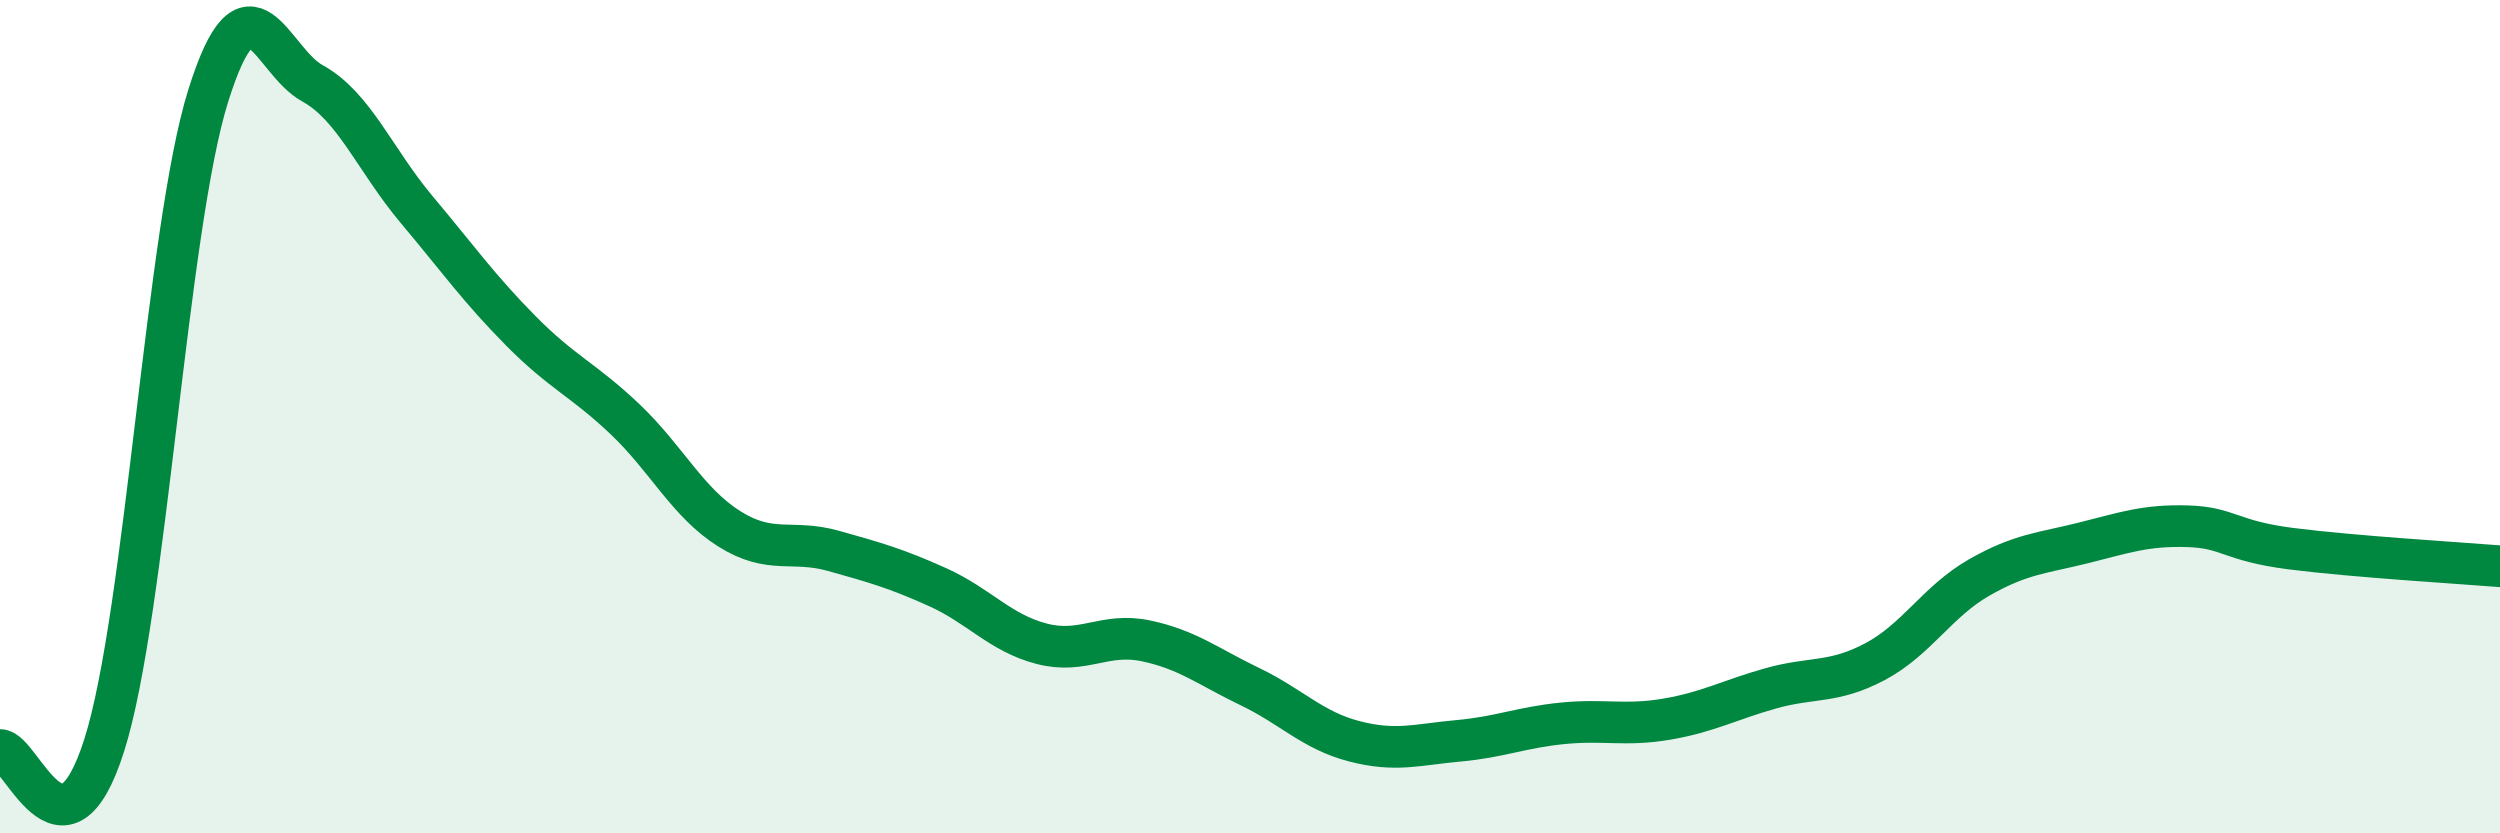 
    <svg width="60" height="20" viewBox="0 0 60 20" xmlns="http://www.w3.org/2000/svg">
      <path
        d="M 0,18 C 0.5,17.98 1.5,21.03 2.5,17.89 C 3.5,14.75 4,5.47 5,2.29 C 6,-0.89 6.5,1.45 7.5,2 C 8.5,2.55 9,3.84 10,5.03 C 11,6.22 11.5,6.93 12.5,7.94 C 13.5,8.95 14,9.11 15,10.06 C 16,11.01 16.5,12.06 17.5,12.69 C 18.5,13.32 19,12.94 20,13.22 C 21,13.5 21.5,13.64 22.5,14.09 C 23.5,14.54 24,15.19 25,15.45 C 26,15.71 26.5,15.17 27.5,15.38 C 28.5,15.59 29,16 30,16.48 C 31,16.96 31.5,17.53 32.5,17.79 C 33.5,18.05 34,17.87 35,17.78 C 36,17.69 36.5,17.46 37.5,17.36 C 38.5,17.26 39,17.43 40,17.26 C 41,17.09 41.5,16.8 42.5,16.52 C 43.5,16.24 44,16.41 45,15.88 C 46,15.35 46.5,14.43 47.5,13.86 C 48.5,13.29 49,13.28 50,13.03 C 51,12.78 51.5,12.6 52.5,12.63 C 53.5,12.66 53.5,12.98 55,13.17 C 56.5,13.36 59,13.51 60,13.59L60 20L0 20Z"
        fill="#008740"
        opacity="0.1"
        stroke-linecap="round"
        stroke-linejoin="round"
      />
      <path
        d="M 0,18 C 0.5,17.98 1.5,21.03 2.5,17.89 C 3.5,14.75 4,5.47 5,2.29 C 6,-0.89 6.5,1.45 7.5,2 C 8.5,2.55 9,3.84 10,5.03 C 11,6.22 11.5,6.93 12.5,7.94 C 13.5,8.95 14,9.11 15,10.06 C 16,11.01 16.5,12.06 17.5,12.69 C 18.5,13.32 19,12.94 20,13.22 C 21,13.5 21.5,13.64 22.5,14.09 C 23.5,14.54 24,15.19 25,15.45 C 26,15.71 26.5,15.17 27.5,15.38 C 28.5,15.59 29,16 30,16.48 C 31,16.96 31.5,17.53 32.5,17.79 C 33.5,18.05 34,17.87 35,17.78 C 36,17.69 36.5,17.46 37.5,17.36 C 38.5,17.26 39,17.43 40,17.26 C 41,17.09 41.5,16.8 42.5,16.52 C 43.5,16.24 44,16.41 45,15.88 C 46,15.35 46.5,14.43 47.5,13.86 C 48.5,13.29 49,13.28 50,13.03 C 51,12.78 51.5,12.6 52.5,12.63 C 53.5,12.66 53.5,12.98 55,13.17 C 56.5,13.36 59,13.51 60,13.59"
        stroke="#008740"
        stroke-width="1"
        fill="none"
        stroke-linecap="round"
        stroke-linejoin="round"
      />
    </svg>
  